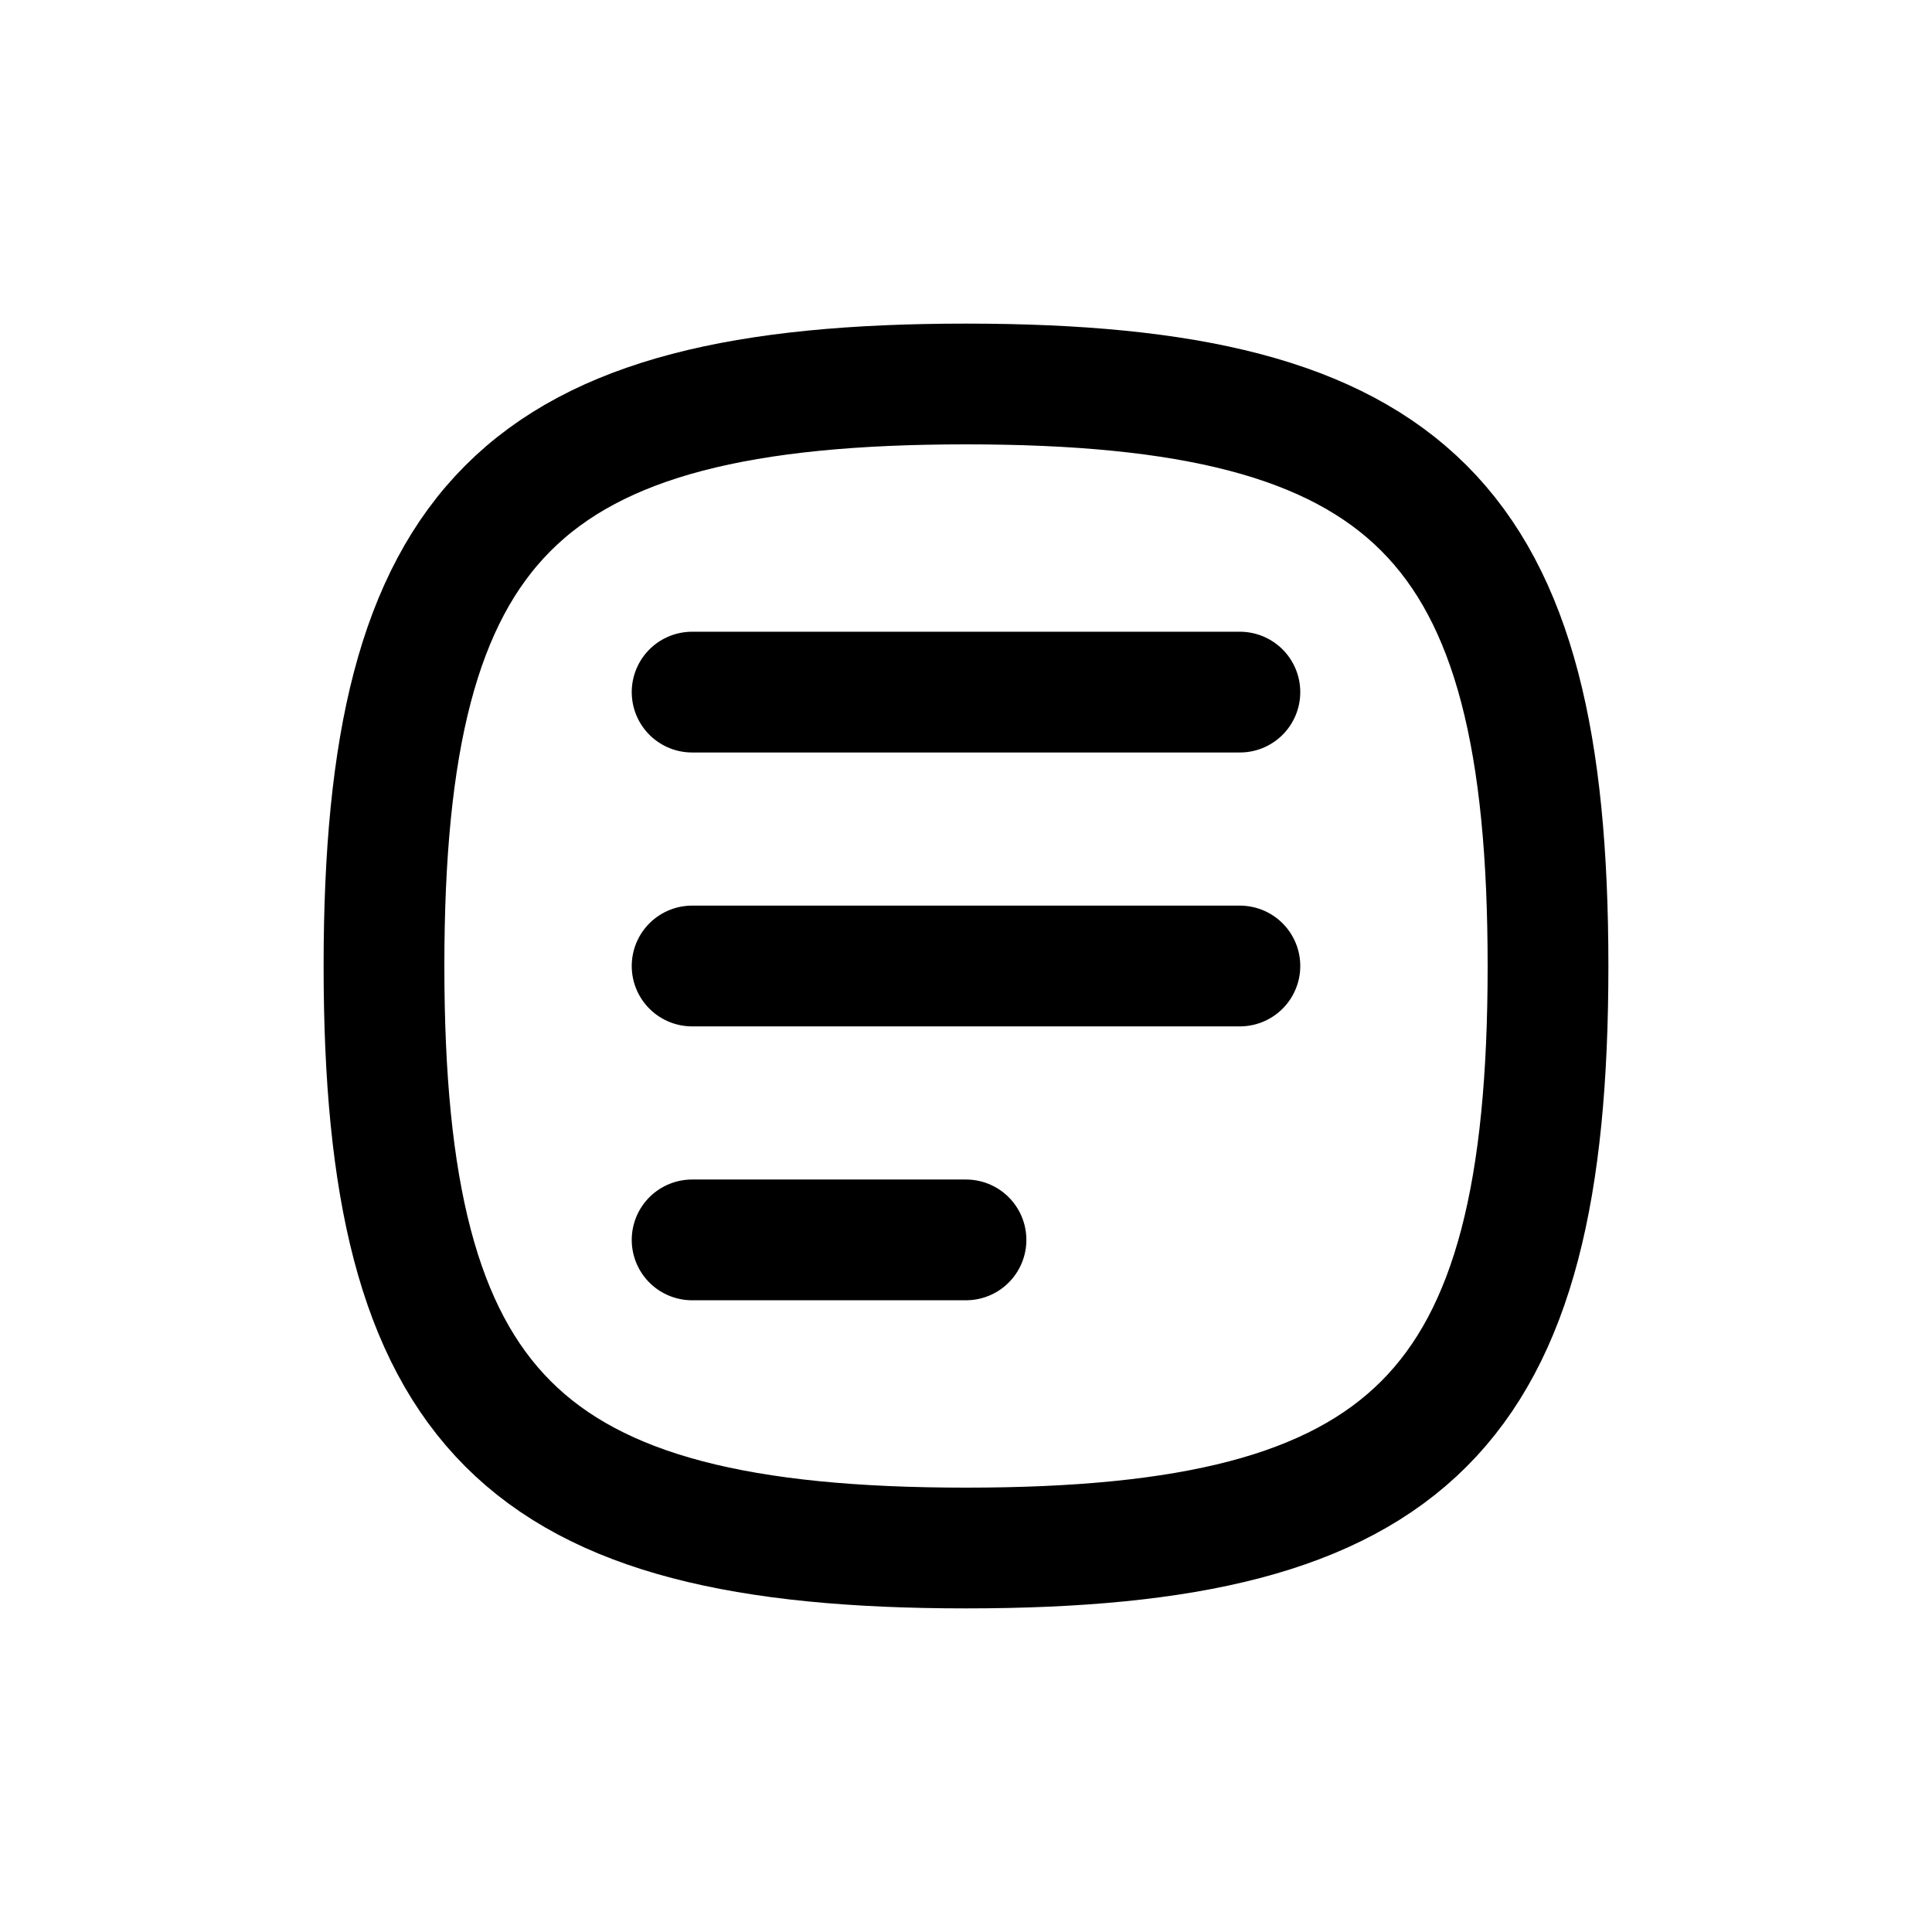 <svg width="800" height="800" viewBox="0 0 800 800" fill="none" xmlns="http://www.w3.org/2000/svg">
<path d="M286.588 286.588H513.412M286.588 400H513.412M286.588 513.412H400M159 400C159 215.706 215.706 159 400 159C584.294 159 641 215.706 641 400C641 584.294 584.294 641 400 641C215.706 641 159 584.294 159 400Z" stroke="black" stroke-width="50" stroke-linecap="round" stroke-linejoin="round"/>
</svg>
